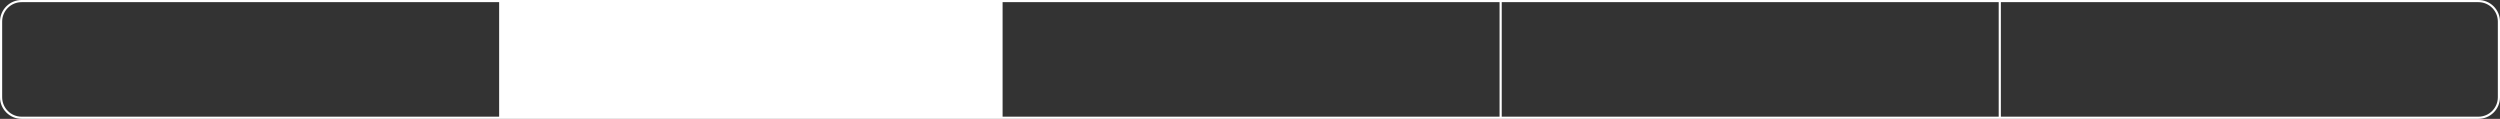 <?xml version="1.0" encoding="UTF-8"?> <svg xmlns="http://www.w3.org/2000/svg" width="1157" height="55" viewBox="0 0 1157 55" fill="none"><rect x="0" y="0" width="1157" height="55" fill="#333333" stroke="none"/> <path fill-rule="evenodd" clip-rule="evenodd" d="M10 1H231V54H10C5.029 54 1 49.971 1 45V10C1 5.029 5.029 1 10 1ZM0 10C0 4.477 4.477 0 10 0H232H463H464H694H695H925H926H1147C1152.52 0 1157 4.477 1157 10V45C1157 50.523 1152.52 55 1147 55H926H925H695H694H464H463H232H10C4.477 55 0 50.523 0 45V10ZM925 54V1H695V54H925ZM926 54H1147C1151.97 54 1156 49.971 1156 45V10C1156 5.029 1151.97 1 1147 1H926V54ZM464 1H694V54H464V1Z" fill="white"></path> </svg> 